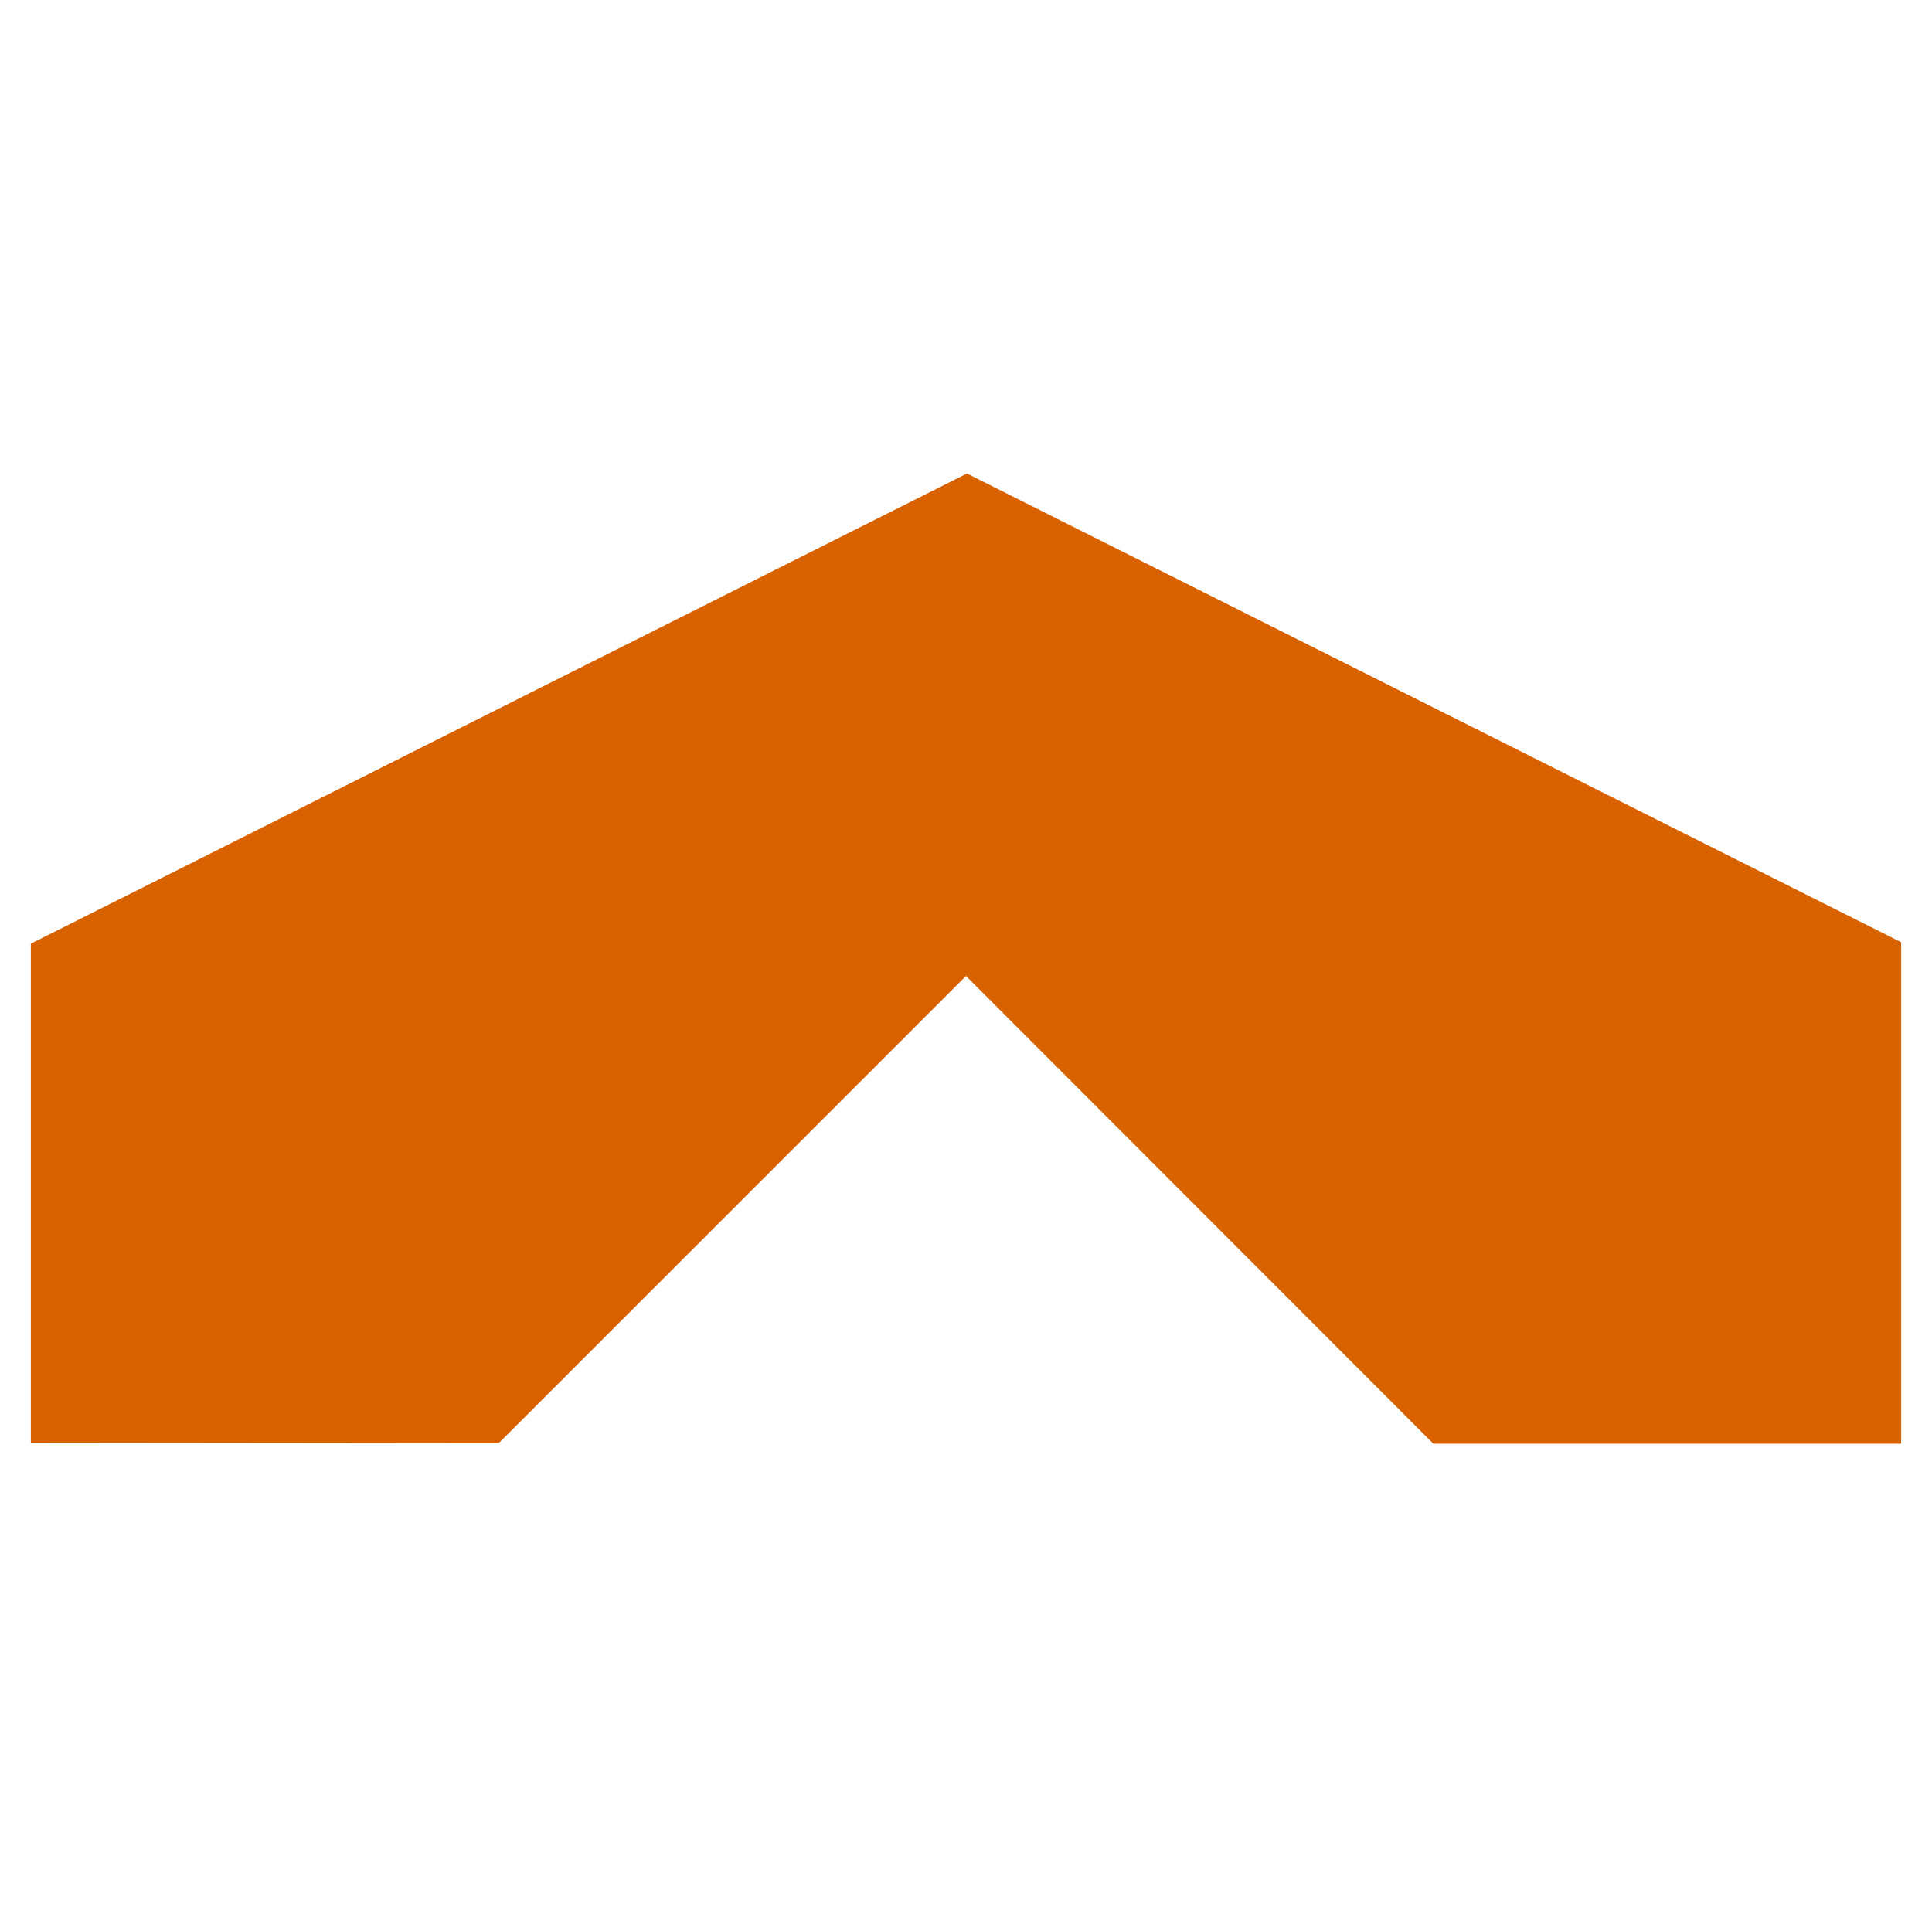 <svg xmlns="http://www.w3.org/2000/svg" id="Capa_2" viewBox="0 0 401 398"><defs><style> .st0 { fill: #d86200; } </style></defs><g id="Layer_1"><polygon class="st0" points="6.4 299.5 6.4 195.9 200.7 98.3 394.6 195.6 394.6 299.7 297.5 299.7 200.5 202.6 103.5 299.6 6.4 299.5"></polygon></g></svg>